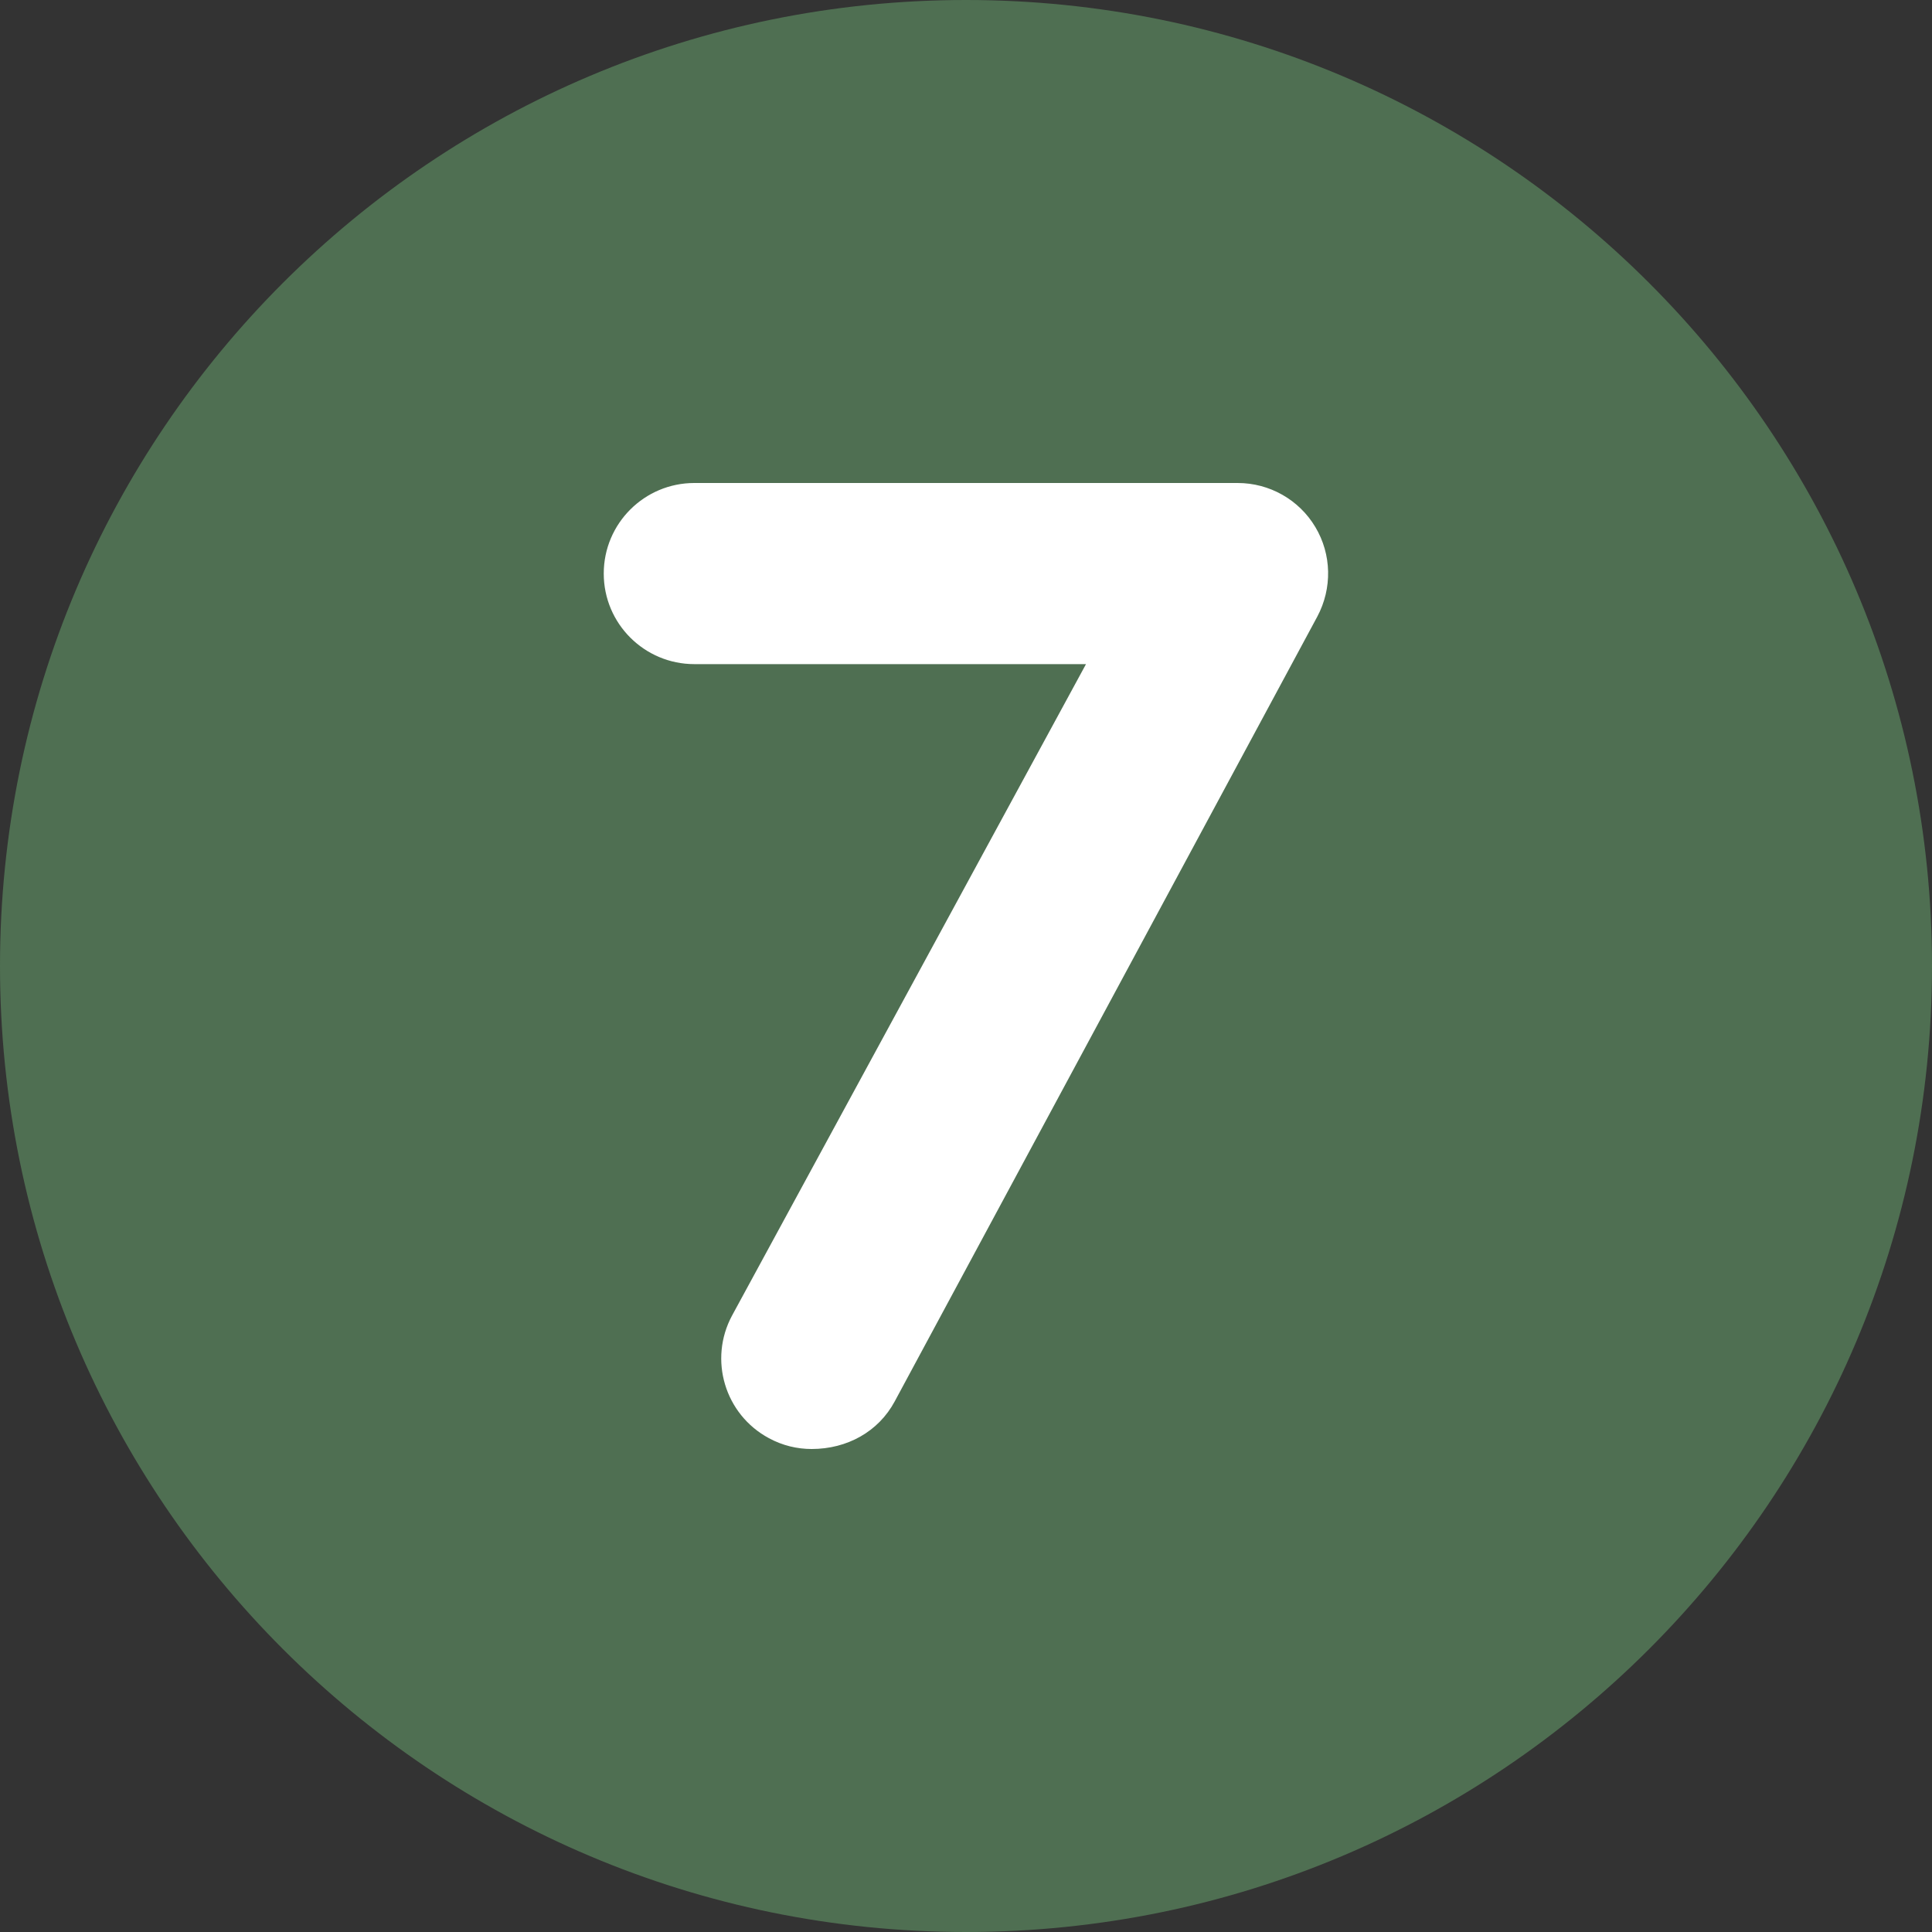 <?xml version="1.0" encoding="UTF-8" standalone="no"?>
<!DOCTYPE svg PUBLIC "-//W3C//DTD SVG 1.1//EN" "http://www.w3.org/Graphics/SVG/1.1/DTD/svg11.dtd">
<svg width="100%" height="100%" viewBox="0 0 512 512" version="1.1" xmlns="http://www.w3.org/2000/svg" xmlns:xlink="http://www.w3.org/1999/xlink" xml:space="preserve" xmlns:serif="http://www.serif.com/" style="fill-rule:evenodd;clip-rule:evenodd;stroke-linejoin:round;stroke-miterlimit:2;">
    <rect x="0" y="0" width="512" height="512" fill="#333333" stroke="none"/>
    <g transform="matrix(1,0,0,1,-18.954,-14.429)">
        <circle cx="274.379" cy="271.898" r="162.256" style="fill:white;"/>
    </g>
    <path d="M256,0C114.6,0 0,114.6 0,256C0,397.4 114.6,512 256,512C397.4,512 512,397.4 512,256C512,114.6 397.4,0 256,0ZM349.1,163.4L237.1,371.4C232.8,379.4 224.5,384 215.1,384C211.256,384 207.381,383.094 203.76,381.125C192.07,374.844 187.73,360.285 194.01,348.625L287.8,176L184,176C170.8,176 160,165.3 160,152C160,138.7 170.8,128 184,128L328,128C336.438,128 344.28,132.438 348.59,139.69C352.9,146.9 353.1,155.9 349.1,163.4Z" style="fill:rgb(79,111,82);fill-rule:nonzero;"/>
</svg>
